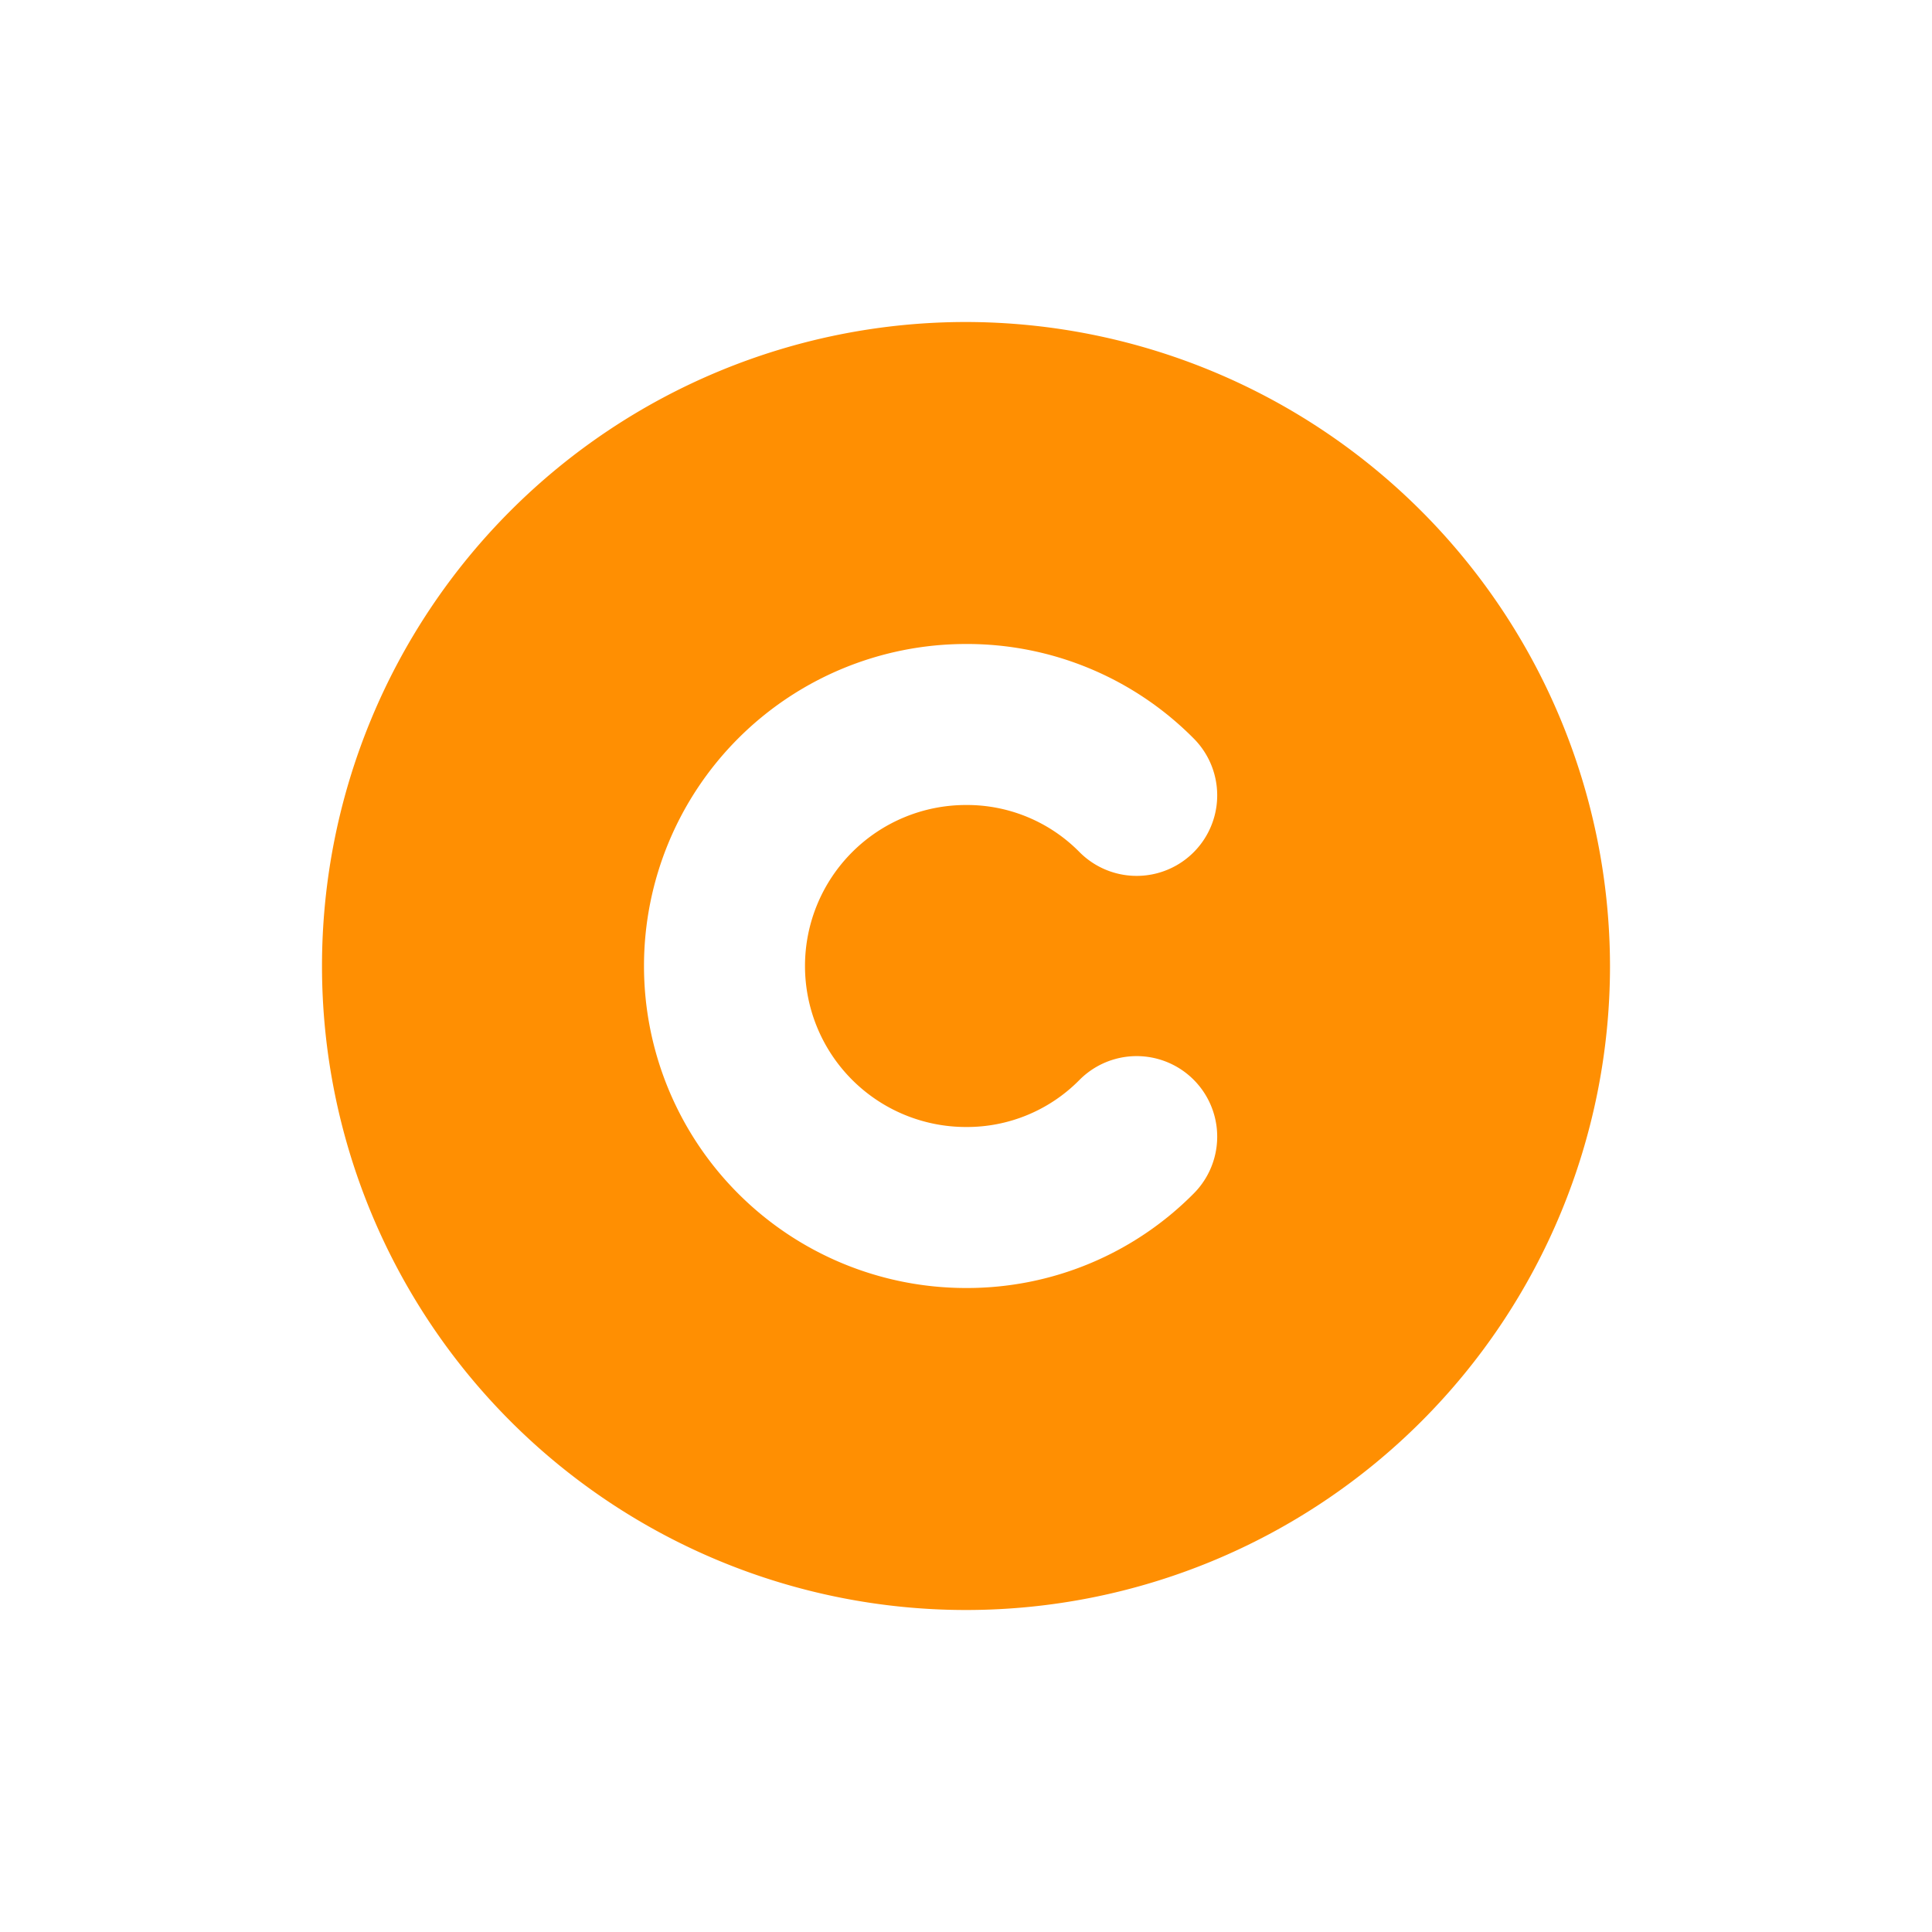 <?xml version="1.0" encoding="utf-8"?>
<svg id="Solid" height="512" viewBox="0 0 48 48" width="512" xmlns="http://www.w3.org/2000/svg">
  <path d="m24 8a16 16 0 1 0 16 16 16.021 16.021 0 0 0 -16-16zm0 20a3.923 3.923 0 0 0 2.82-1.17 2.001 2.001 0 0 1 2.84 2.82 7.924 7.924 0 0 1 -5.66 2.35 8 8 0 0 1 0-16 7.924 7.924 0 0 1 5.66 2.35 2.001 2.001 0 0 1 -2.84 2.82 3.923 3.923 0 0 0 -2.82-1.17 4 4 0 0 0 0 8z" style="fill: rgb(255, 143, 2);"/>
</svg>